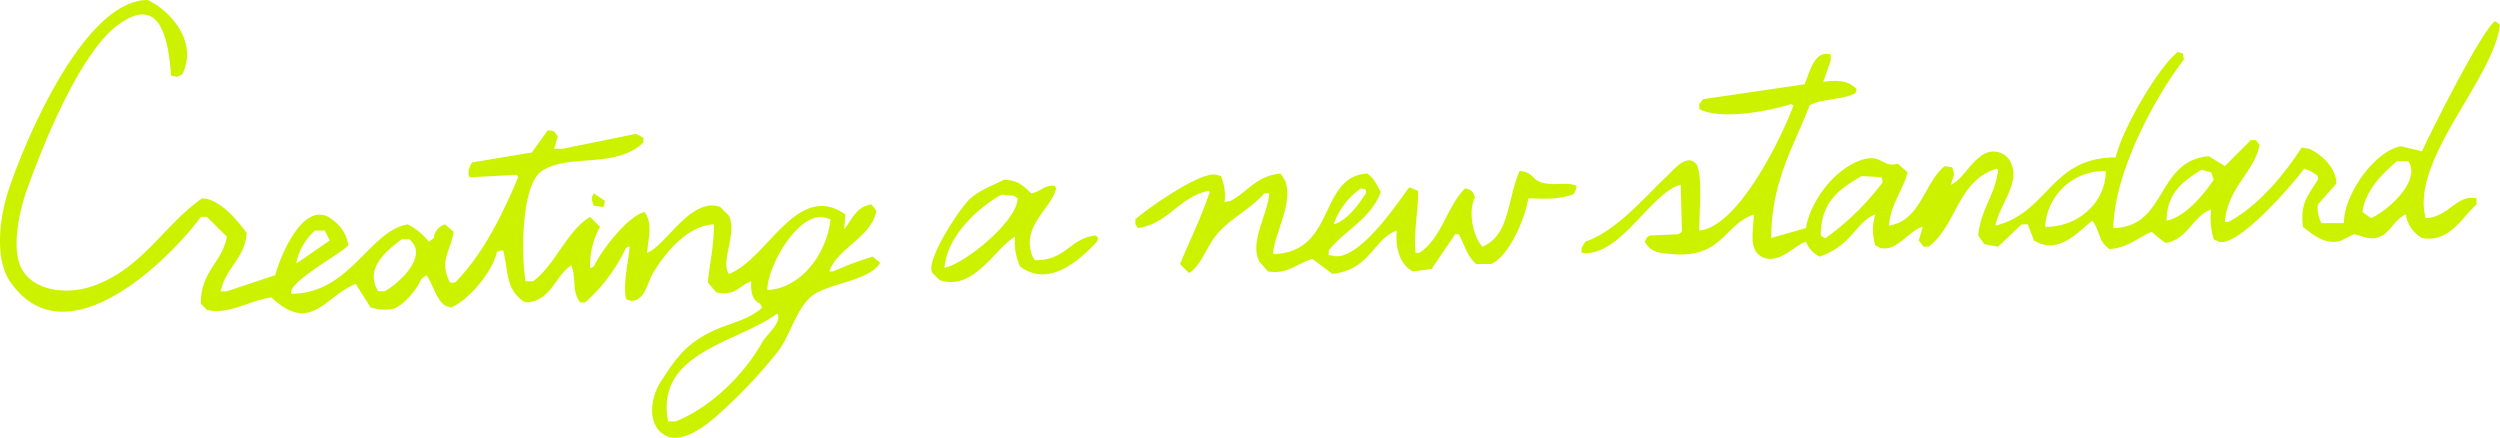 <svg xmlns="http://www.w3.org/2000/svg" width="503.826" height="88.24" viewBox="0 0 503.826 88.24">
  <path id="べた塗り_1" data-name="べた塗り 1" d="M182.841,78.211c-5.475.219-10.041,6.06-12.239,9.742-.994,1.664-1.4,4.2-3,5.245a2.057,2.057,0,0,1-2.5,0c-.6-3.3.472-7.184.749-10.491h-.25l-.5.25a33.648,33.648,0,0,1-8.243,10.991h-1c-1.786-2.558-.658-4.4-1.748-7.494-3.289,2.085-4.013,7.115-8.992,7.494l-.749-.25c-3.5-2.652-2.9-5.6-4-10.241h-.25l-1,.25c-.855,3.972-5.678,9.787-9.242,11.24l-1-.25c-2.036-1.067-2.637-4.5-4-6.245l-1,.749c-.962,2.171-3.287,5.035-5.5,5.995a9.192,9.192,0,0,1-4.746-.25l-3-4.746c-6.285,2.57-9,10.166-16.985,2.748-4.6.606-8.482,3.549-12.989,2.5L79.431,94.2c-.027-6.649,4.287-8.22,5.245-13.488l-4-4H79.431c-5.985,8.179-27.159,29.52-38.467,12.989-3.068-4.485-2.189-12.7-.25-18.484C44.361,60.338,56.11,33.056,68.69,33c4.277,1.939,10.352,8.243,6.994,14.987l-1,.5-1.249-.25c-.548-7.488-2.23-16.724-10.991-9.991-7.372,5.666-14.7,23.455-18.234,33.471-1.269,3.6-3,11.236-1,15.237C45.56,91.661,52.5,92.62,58.2,90.45c9.7-3.691,13.7-12.015,21.481-17.485,3.708.134,7.281,4.673,8.992,6.994-.361,5.126-4.244,6.966-5.245,11.74h1.249l9.742-3.247c1.234-4.53,6.176-15.895,11.74-10.991a7.492,7.492,0,0,1,3,5c-2.166,2.1-12.347,7.494-11.49,9.742,11.84-.017,15.81-12.805,23.48-13.988a13.348,13.348,0,0,1,4.246,3.5l1-.749a3.086,3.086,0,0,1,2.248-2.748l1.748,1.5c-.733,4.162-2.967,5.835-.749,10.241h1c5.6-5.682,9.389-13.318,12.739-21.232l-.25-.5-9.492.5-.25-.5a3.5,3.5,0,0,1,.749-2.5l11.99-2,3.247-4.5,1.249.25.749,1-.749,2.5h1.749l14.737-3,1.5.749v1c-5.609,5.384-15.073,2.127-20.482,5.745-4.038,2.7-4.226,16.488-3.247,22.231h1.5c4.563-3.394,6.713-10.088,11.49-12.989l2,2a16.041,16.041,0,0,0-2,8.243h.25l.5-.25c1.428-3.083,6.728-10.1,10.241-10.991,1.654,2.434.8,4.865.5,8.243,3.747-1.383,8.9-11.408,14.737-9.242l1.748,1.748c1.753,3.655-1.783,9.1,0,11.74,7.829-2.967,13.707-18.834,23.48-11.99l-.25,3c1.565-1.879,2.416-4.626,5.5-5l1,1.249c-.938,5.337-7.882,7.507-9.492,12.239h.749a71,71,0,0,1,7.993-3l1.5,1.249c-1.978,3.544-10.171,4.132-13.488,6.494-3.237,2.305-4.584,8.027-6.994,11.24a99.432,99.432,0,0,1-11.74,12.489c-2.175,2.03-7.222,6.245-10.741,4.746-4.087-1.908-3.46-7.583-1.249-10.991,3-4.623,4.941-7.459,9.991-9.991,3.581-1.8,7.783-2.378,10.491-5l-.5-.749c-1.5-.737-1.855-2.152-1.748-4.5-2.565.9-3.036,3.005-6.994,2.248l-1.748-2C181.972,86.02,182.816,82.844,182.841,78.211ZM381.42,79.46c7.756-.715,16.451-18.392,18.984-25.228l-.5-.25c-4.519,1.435-14.17,3.256-18.484,1v-1l.749-1,20.482-3c1.064-2.566,1.986-6.958,5.245-5.995v1.249l-1.5,4.246c3.145-.411,5.123-.205,6.744,1.5-.082.25-.167.5-.25.749-2.213,1.4-6.909,1.124-9.242,2.5-3.21,8.382-7.681,15.216-7.743,26.727l6.994-2c1.009-5.978,6.589-12.833,12.239-13.988,2.98-.609,3.622,1.883,6.245,1l2,1.748c-.884,3.612-3.39,6.343-3.747,10.741,6.4-.915,7.119-8.727,11.24-11.99l1.5.25c.082.25.167.5.25.749.3,1.067-.237,1.466-.5,2.748,2.992-1.159,5.305-7.866,9.742-6.494a3.67,3.67,0,0,1,2.5,2.5c1.6,3.936-2.738,8.558-3.247,12.239,10.663-2.611,11.11-13.758,24.229-13.738,1.1-5.37,8.677-18.373,12.489-21.232l1,.25c.082.416.167.833.25,1.249-5.5,7.067-14.04,22.409-14.238,33.971,10.936-.226,8.488-13.513,19.233-14.487l3.247,2,5.245-5.245h1l.749,1c-1.072,5.527-6.367,8.393-6.994,15.487h.749c6.067-3.288,11.01-9.281,14.737-14.987l1.5.25c2.316,1.026,5.408,3.678,5.5,6.994l-3.747,4.246a6.163,6.163,0,0,0,.749,3.747h4.5c.027-5.985,6.35-14.589,11.49-15.487l4.246,1c1.961-4.229,11.985-24.252,14.737-26.227l1,.749c-1.439,11.14-18.152,27.29-14.987,38.966,4.718-.233,6.227-4.861,10.241-4v1.249c-2.97,2.548-5.353,7.755-10.991,6.744a6.57,6.57,0,0,1-3.247-4.746c-2.076.832-2.922,3.188-4.746,4.246-2.276,1.322-4.021-.031-5.745-.25l-2.5,1.249c-3.14,1.155-6.1-1.442-7.743-2.748-.594-4.846,1.034-6.291,3-9.492v-.749a8.511,8.511,0,0,0-2.748-1.5c-2.063,2.881-13.356,15.993-17.235,14.737l-1-.5a14.018,14.018,0,0,1-.5-5.995c-3.729,1.242-4.673,6.081-9.242,6.744a32.574,32.574,0,0,1-2.748-2.248c-2.83,1.163-4.643,3.153-8.493,3.5-2.413-1.683-1.766-3.438-3.5-5.745-3.1,2.479-6.849,6.958-11.74,4q-.626-1.624-1.249-3.247h-1.249l-4.746,4.5-2.748-.5q-.626-.874-1.249-1.748c.492-5.325,3.477-8.221,4-13.239l-.25-.25c-7.961,2.4-7.978,11.32-13.738,15.736h-1c-.332-.416-.667-.833-1-1.249l.749-2.5v-.25c-2.89.86-5.183,5.074-8.493,4.246l-1-.5a10.384,10.384,0,0,1,0-6.245c-3.849,1.331-4.629,6.273-11.24,8.493a5.651,5.651,0,0,1-2.748-3c-2.453.815-5.113,4.346-8.493,3.247-3.127-1.4-2.171-4.726-2-8.742-6.08,2.1-6.362,8.856-16.486,7.993-2.653-.226-4.211-.288-5.5-2.5.372-.766.277-.8,1-1.249l5.745-.25.749-.5q-.124-4.746-.25-9.492c-6.152,1.662-12.239,14.753-19.983,13.738v-1l.749-1.249c6.287-2.16,11.932-8.942,16.486-13.239,1.264-1.193,4.121-4.831,5.995-2.248C382.145,68.853,381.343,75.913,381.42,79.46ZM522.049,65.472c-2.823,2.337-6.407,5.84-6.994,10.241l1.748,1.249c3.407-1.538,10.149-7.516,7.494-11.49ZM482.583,67.22c-3.534,2.262-6.956,4.531-6.994,10.241,3.877-.761,7.543-5.375,9.492-8.243-.167-.5-.332-1-.5-1.5Zm-196.83,6.494,1.249-.25c3.375-1.779,5.071-4.981,9.991-5.5.332.5.667,1,1,1.5,1.526,4.558-1.876,9.858-2.5,14.488l.25.25c12.5-.5,8.9-15.593,18.734-16.236,1.456,1.02,1.848,2.145,2.748,3.747-2.071,5.47-7.184,7.61-10.491,11.74v1h.5c5.091,1.933,13.5-10.689,15.736-13.738l1.748.749c.177,3.328-.9,8.058-.5,12.489h.749c4.456-2.752,5.593-9.38,9.242-12.989,1.436.313,1.466.584,2,1.748-1.456,3.022-.375,8,1.5,9.991,5.558-2.269,5-9.635,7.494-15.237,2.6.177,2.47,1.636,4.246,2.248,2.563.883,5.258-.176,7.244.749a3.111,3.111,0,0,1-.749,1.748c-3.067.98-5.233.869-8.992.749-.664,4.293-3.959,11.74-7.494,13.239h-3c-1.788-1.456-2.37-3.874-3.5-5.995h-.749q-2.372,3.5-4.746,6.994l-3.747.5c-2.638-1.287-3.629-4.839-3.247-8.243-4.836,1.767-5.333,7.884-12.989,8.742l-4-3c-3.062.777-5,3.194-8.992,2.5l-1.749-2c-2.021-3.926,1.714-9.464,2-13.738h-1C291,75.159,286.654,77.128,284,80.459c-1.871,2.353-2.835,5.668-5.245,7.494h-.25L276.76,86.2c2.016-4.8,4.139-9.067,5.995-14.488l-.25-.25c-5.949,1.212-8.236,6.74-14.238,7.494l-.5-.749v-1c2.23-2.038,13.054-9.7,16.236-8.992l1,.25A10.314,10.314,0,0,1,285.753,73.715Zm165.357,5c6.4.086,12.15-4.646,12.239-11.24A11.9,11.9,0,0,0,451.11,78.711ZM414.142,68.469c-4.369,2.573-8.278,5.108-8.243,11.99l.749.5h.25a53.037,53.037,0,0,0,11.49-11.24c-.082-.333-.167-.666-.25-1Zm-172.851.749c2.9.085,3.99,1.337,5.5,2.748,2.172-.444,2.515-1.75,4.746-1.5l.25.5c-.84,4.049-7.194,7.551-4.746,13.738l.5.749c6.4.009,6.944-4.454,12.239-5l.5.5-.25.749c-3.322,3.517-9.582,9.451-15.487,5a11.23,11.23,0,0,1-1-5.995c-4.044,2.212-8.3,11.086-15.237,8.742l-1.5-1.5c-1.311-2.677,5.842-13.371,7.743-14.987C236.565,71.251,238.747,70.507,241.291,69.219Zm71.938,1.748a14.592,14.592,0,0,0-5.5,7.244c2.72-.724,5.071-4.087,6.494-6.245v-.749Zm-154.617,1,2.248,1.5-.25,1.249-2-.25-.25-.749C158.074,72.866,158.272,72.676,158.612,71.966Zm82.179.25c-4.731,2.636-10.939,8.27-11.49,14.737,4.043-.748,14.692-9.379,14.737-13.988l-.749-.5ZM193.582,91.45c7.1-.362,12.109-7.751,12.739-14.238l-.749-.25C200.391,75.012,193.706,86.1,193.582,91.45ZM102.411,79.46a12.28,12.28,0,0,0-3.747,6.494h.25l6.494-4.5-1-2ZM119.9,81.208c-2.1,1.651-7.026,5.1-5.245,9.492l.5,1H116.4c2.385-1.082,9.317-7.141,5-10.491ZM195.58,96.2c-7.981,5.891-24.676,7.77-21.981,21.731h1.5c7.134-2.817,13.932-9.585,17.485-15.986C193.4,100.467,196.721,97.856,195.58,96.2Z" transform="translate(-38.955 -33)" fill="#cdf200" fill-rule="evenodd"/>
</svg>